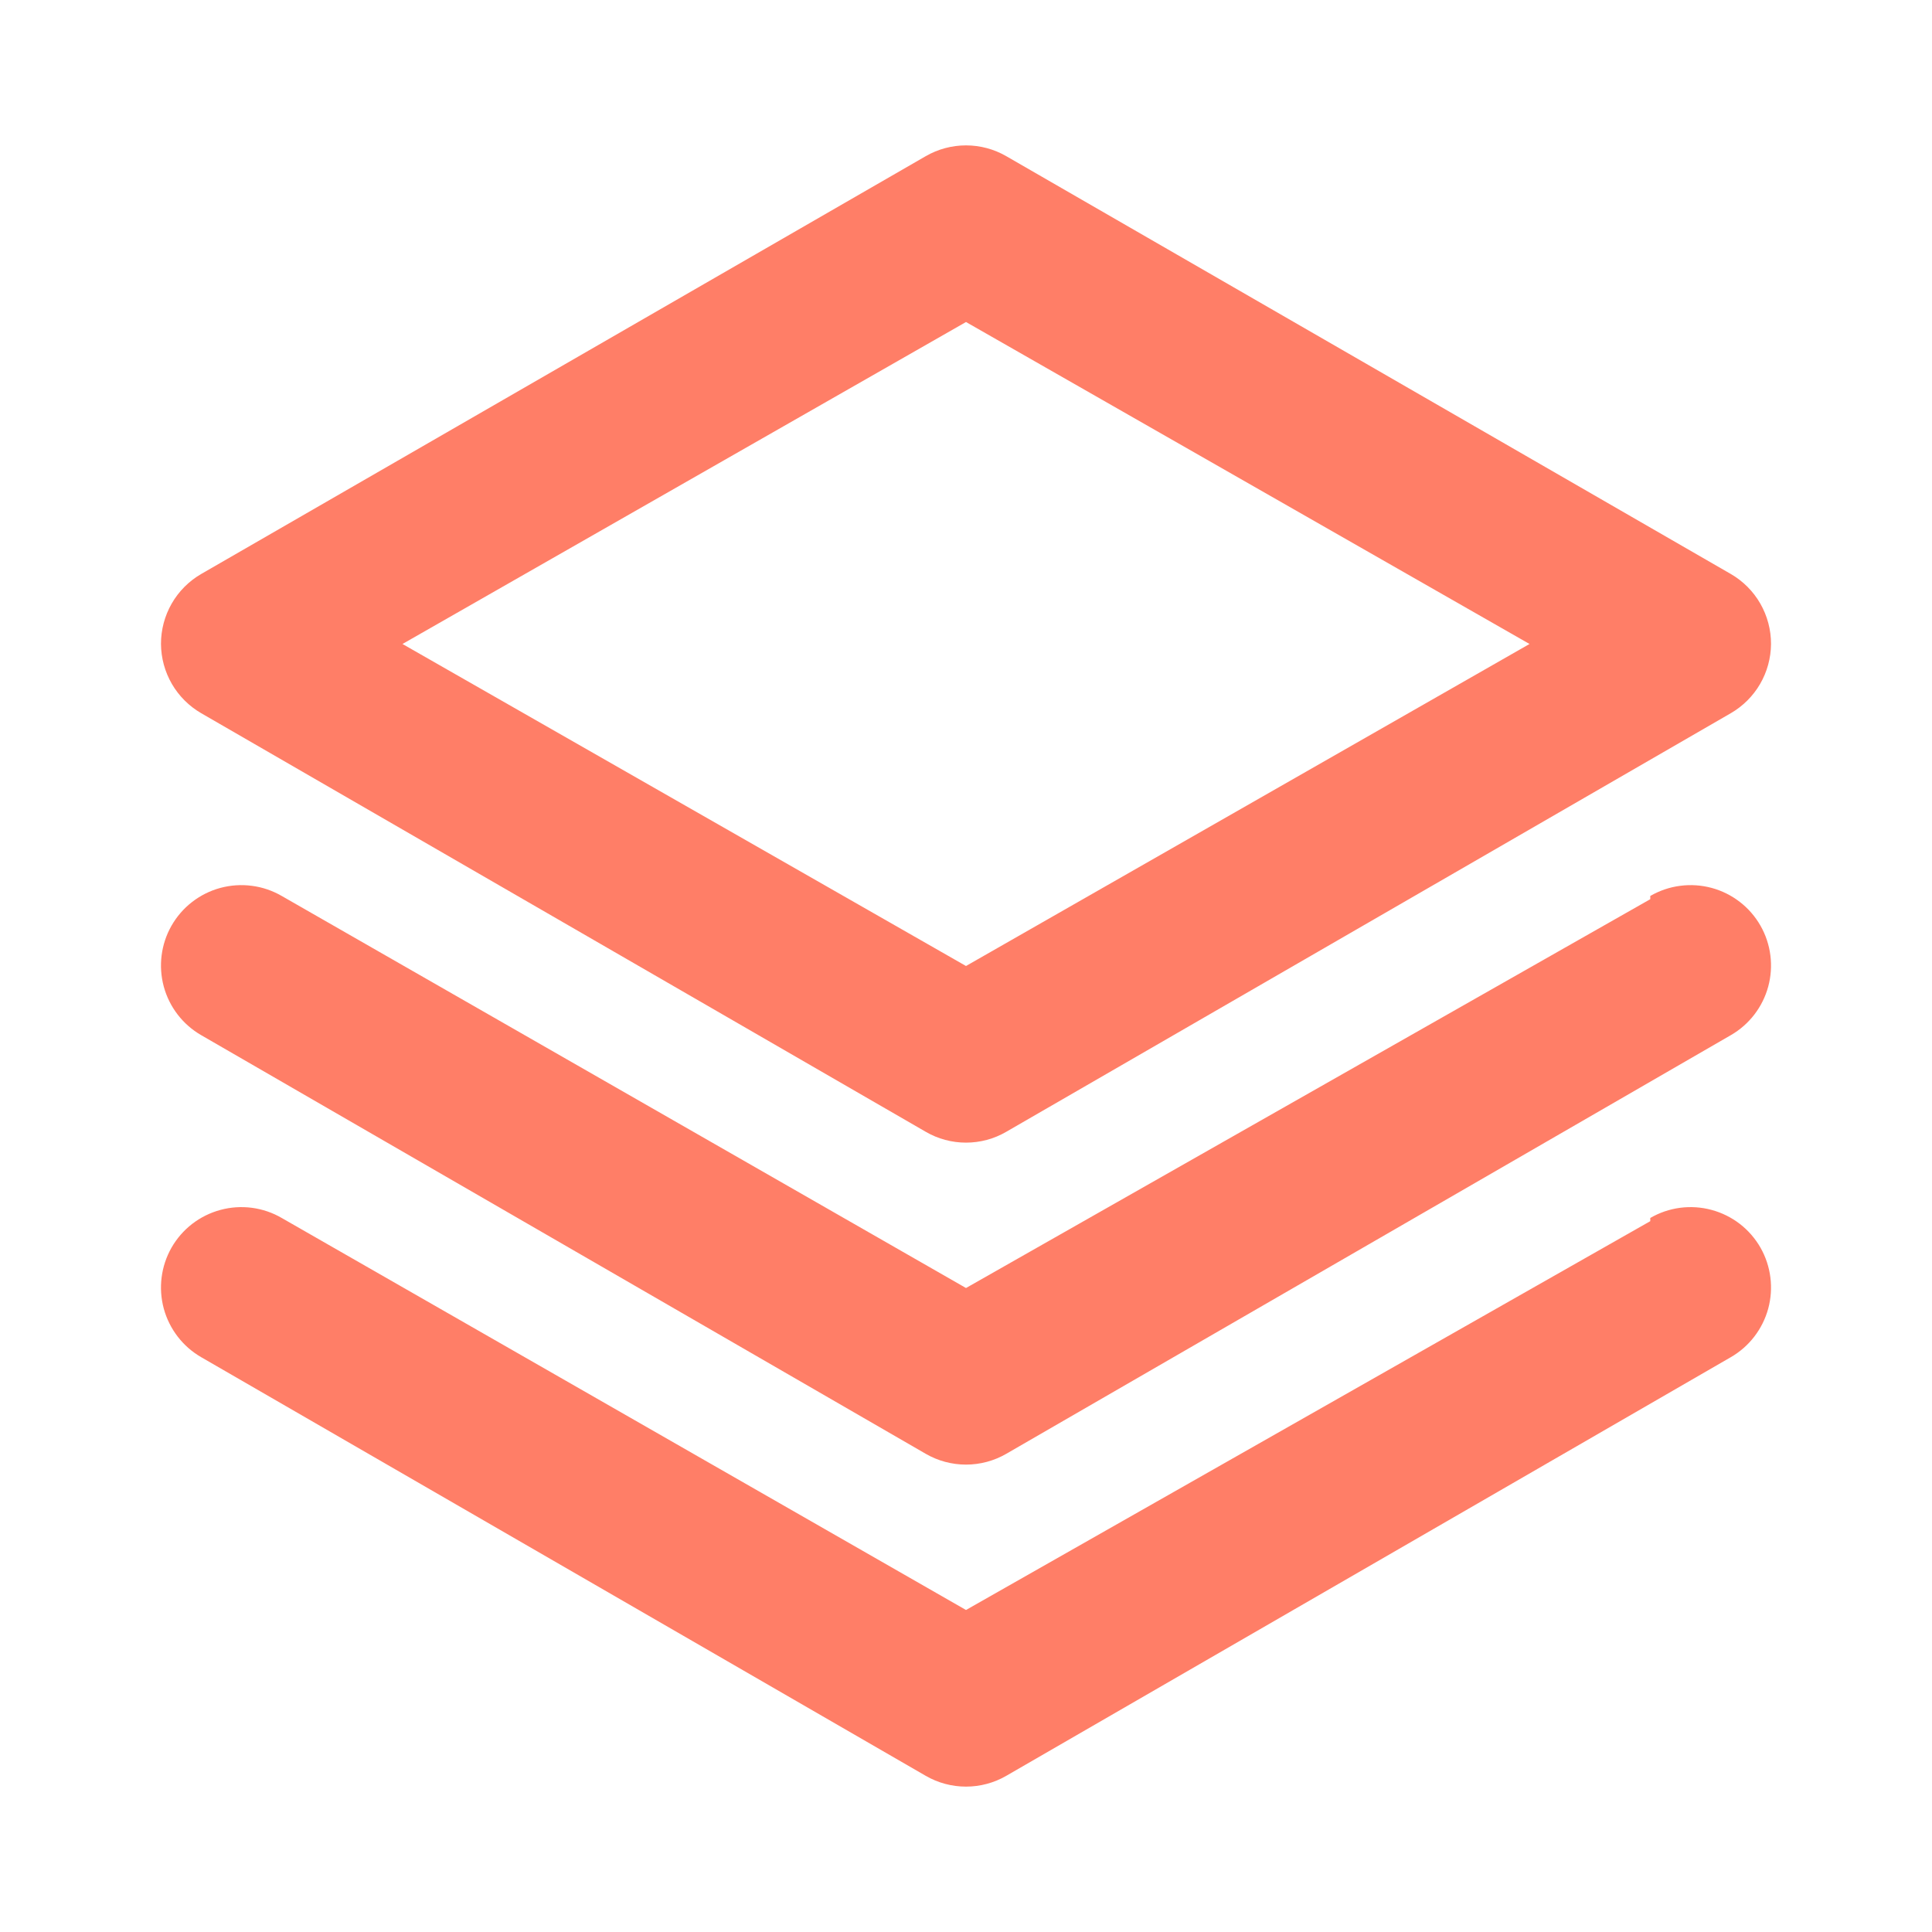 <svg width="40" height="40" viewBox="0 0 40 40" fill="none" xmlns="http://www.w3.org/2000/svg">
<path d="M4.167 14.767L19.167 23.433C19.42 23.58 19.707 23.657 20 23.657C20.293 23.657 20.58 23.58 20.833 23.433L35.833 14.767C36.085 14.621 36.295 14.412 36.441 14.161C36.587 13.909 36.665 13.624 36.667 13.333C36.668 13.04 36.591 12.751 36.445 12.496C36.299 12.242 36.088 12.03 35.833 11.883L20.833 3.233C20.58 3.087 20.293 3.01 20 3.01C19.707 3.01 19.42 3.087 19.167 3.233L4.167 11.883C3.912 12.03 3.701 12.242 3.555 12.496C3.409 12.751 3.332 13.04 3.333 13.333C3.335 13.624 3.413 13.909 3.559 14.161C3.705 14.412 3.915 14.621 4.167 14.767ZM20 6.667L31.667 13.333L20 20L8.333 13.333L20 6.667ZM34.167 18.617L20 26.667L5.833 18.55C5.643 18.44 5.433 18.368 5.215 18.34C4.997 18.311 4.776 18.326 4.563 18.383C4.351 18.44 4.152 18.539 3.978 18.674C3.804 18.808 3.659 18.976 3.55 19.167C3.333 19.549 3.276 20.002 3.391 20.427C3.507 20.852 3.785 21.213 4.167 21.433L19.167 30.1C19.42 30.246 19.707 30.323 20 30.323C20.293 30.323 20.58 30.246 20.833 30.1L35.833 21.433C36.215 21.213 36.493 20.852 36.609 20.427C36.724 20.002 36.667 19.549 36.45 19.167C36.341 18.976 36.196 18.808 36.022 18.674C35.848 18.539 35.649 18.44 35.437 18.383C35.224 18.326 35.003 18.311 34.785 18.34C34.567 18.368 34.357 18.44 34.167 18.55V18.617ZM34.167 25.283L20 33.333L5.833 25.217C5.643 25.106 5.433 25.035 5.215 25.006C4.997 24.978 4.776 24.992 4.563 25.05C4.351 25.107 4.152 25.206 3.978 25.34C3.804 25.475 3.659 25.642 3.55 25.833C3.333 26.216 3.276 26.669 3.391 27.094C3.507 27.518 3.785 27.88 4.167 28.1L19.167 36.767C19.42 36.913 19.707 36.99 20 36.99C20.293 36.99 20.58 36.913 20.833 36.767L35.833 28.1C36.215 27.88 36.493 27.518 36.609 27.094C36.724 26.669 36.667 26.216 36.45 25.833C36.341 25.642 36.196 25.475 36.022 25.34C35.848 25.206 35.649 25.107 35.437 25.05C35.224 24.992 35.003 24.978 34.785 25.006C34.567 25.035 34.357 25.106 34.167 25.217V25.283Z" fill="#FF7E67"/>
</svg>
